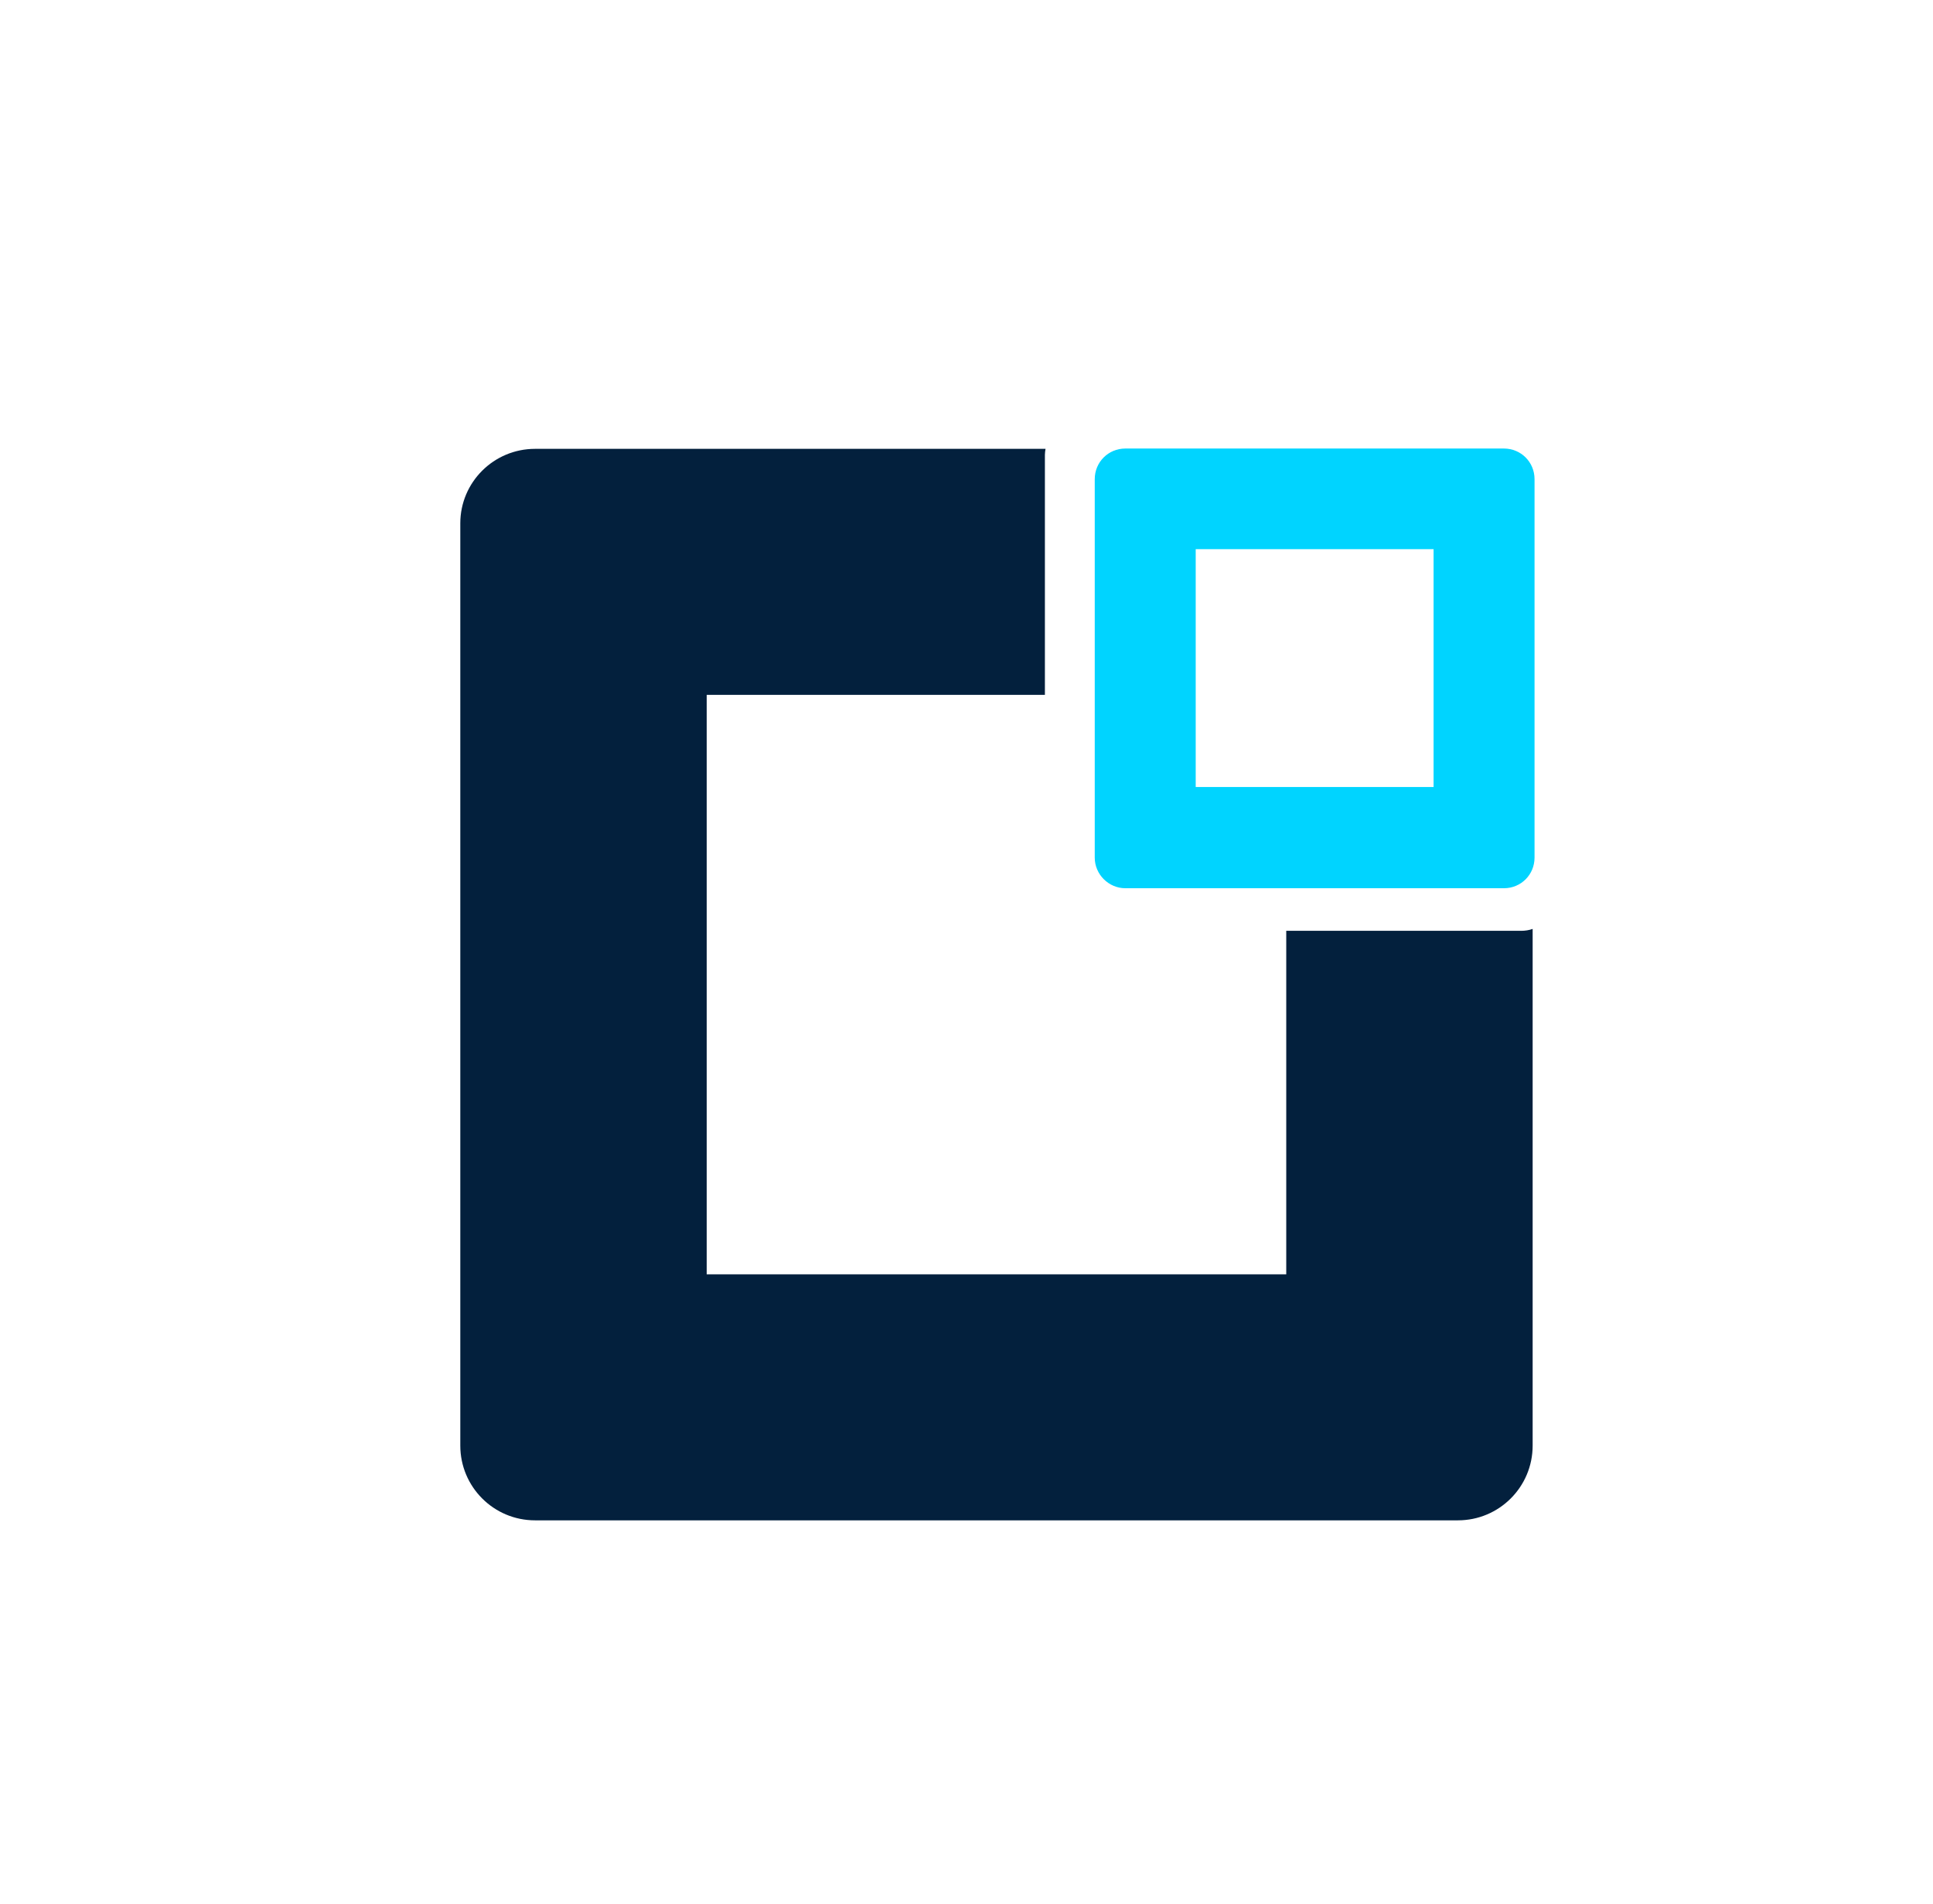 <svg xmlns="http://www.w3.org/2000/svg" xmlns:xlink="http://www.w3.org/1999/xlink" x="0px" y="0px" viewBox="0 0 612.7 603.7" style="enable-background:new 0 0 612.7 603.7;" xml:space="preserve">
<style type="text/css">
	.st0{fill:#03203D;}
	.st1{fill:#031728;}
	.st2{fill:#3DFF97;}
	.st3{fill:#FFFFFF;}
	.st4{fill:#01ABFF;}
	.st5{fill:#1C3650;}
	.st6{fill:#E6E7E8;}
	.st7{fill:#248FC3;}
	.st8{fill:#158AC5;}
	.st9{fill:#DCDDDF;}
	.st10{fill:#DBDBDB;}
	.st11{fill:#A2F186;}
	.st12{fill:#ADDF4F;}
	.st13{fill:#253654;}
	.st14{fill:#032040;}
	.st15{fill:#808080;}
	.st16{fill:#7FD7C3;}
	.st17{fill:#D7D7D5;}
	.st18{fill:#132A3F;}
	.st19{fill:#69BFDC;}
	.st20{fill:none;}
	.st21{opacity:0.18;clip-path:url(#SVGID_2_);}
	.st22{clip-path:url(#SVGID_4_);}
	.st23{fill:#F3F3F3;}
	.st24{opacity:0.3;clip-path:url(#SVGID_8_);}
	.st25{clip-path:url(#SVGID_10_);}
	.st26{clip-path:url(#SVGID_12_);fill:url(#SVGID_13_);}
	.st27{clip-path:url(#SVGID_15_);}
	.st28{clip-path:url(#SVGID_17_);fill:url(#SVGID_18_);}
	.st29{opacity:0.4;clip-path:url(#SVGID_8_);}
	.st30{clip-path:url(#SVGID_20_);}
	.st31{clip-path:url(#SVGID_22_);fill:url(#SVGID_23_);}
	.st32{clip-path:url(#SVGID_25_);}
	.st33{clip-path:url(#SVGID_27_);fill:url(#SVGID_28_);}
	.st34{clip-path:url(#SVGID_30_);}
	.st35{clip-path:url(#SVGID_32_);fill:url(#SVGID_33_);}
	.st36{clip-path:url(#SVGID_35_);}
	.st37{clip-path:url(#SVGID_37_);fill:url(#SVGID_38_);}
	.st38{clip-path:url(#SVGID_40_);}
	.st39{clip-path:url(#SVGID_42_);fill:url(#SVGID_43_);}
	.st40{clip-path:url(#SVGID_45_);}
	.st41{clip-path:url(#SVGID_47_);fill:url(#SVGID_48_);}
	.st42{clip-path:url(#SVGID_50_);}
	.st43{clip-path:url(#SVGID_52_);fill:url(#SVGID_53_);}
	.st44{clip-path:url(#SVGID_55_);}
	.st45{clip-path:url(#SVGID_57_);fill:url(#SVGID_58_);}
	.st46{clip-path:url(#SVGID_60_);}
	.st47{clip-path:url(#SVGID_62_);fill:url(#SVGID_63_);}
	.st48{clip-path:url(#SVGID_65_);}
	.st49{clip-path:url(#SVGID_67_);fill:url(#SVGID_68_);}
	.st50{clip-path:url(#SVGID_70_);}
	.st51{clip-path:url(#SVGID_72_);fill:url(#SVGID_73_);}
	.st52{clip-path:url(#SVGID_75_);}
	.st53{clip-path:url(#SVGID_77_);fill:url(#SVGID_78_);}
	.st54{clip-path:url(#SVGID_80_);}
	.st55{clip-path:url(#SVGID_82_);fill:url(#SVGID_83_);}
	.st56{clip-path:url(#SVGID_85_);}
	.st57{clip-path:url(#SVGID_87_);fill:url(#SVGID_88_);}
	.st58{opacity:0.1;clip-path:url(#SVGID_8_);}
	.st59{clip-path:url(#SVGID_90_);}
	.st60{clip-path:url(#SVGID_92_);fill:url(#SVGID_93_);}
	.st61{clip-path:url(#SVGID_95_);fill:url(#SVGID_96_);}
	.st62{clip-path:url(#SVGID_98_);fill:url(#SVGID_99_);}
	.st63{clip-path:url(#SVGID_101_);fill:url(#SVGID_102_);}
	.st64{clip-path:url(#SVGID_104_);fill:url(#SVGID_105_);}
	.st65{clip-path:url(#SVGID_107_);fill:url(#SVGID_108_);}
	.st66{clip-path:url(#SVGID_110_);fill:url(#SVGID_111_);}
	.st67{clip-path:url(#SVGID_113_);fill:url(#SVGID_114_);}
	.st68{clip-path:url(#SVGID_116_);fill:url(#SVGID_117_);}
	.st69{clip-path:url(#SVGID_119_);fill:url(#SVGID_120_);}
	.st70{clip-path:url(#SVGID_122_);fill:url(#SVGID_123_);}
	.st71{clip-path:url(#SVGID_125_);fill:url(#SVGID_126_);}
	.st72{clip-path:url(#SVGID_128_);fill:url(#SVGID_129_);}
	.st73{clip-path:url(#SVGID_131_);fill:url(#SVGID_132_);}
	.st74{clip-path:url(#SVGID_134_);fill:url(#SVGID_135_);}
	.st75{clip-path:url(#SVGID_137_);fill:url(#SVGID_138_);}
	.st76{opacity:5.000310e-02;clip-path:url(#SVGID_8_);}
	.st77{clip-path:url(#SVGID_140_);fill:#1ED6FE;}
	.st78{clip-path:url(#SVGID_142_);fill:#1ED6FE;}
	.st79{clip-path:url(#SVGID_144_);fill:#1ED6FE;}
	.st80{clip-path:url(#SVGID_146_);fill:url(#SVGID_147_);}
	.st81{clip-path:url(#SVGID_149_);fill:url(#SVGID_150_);}
	.st82{clip-path:url(#SVGID_152_);fill:url(#SVGID_153_);}
	.st83{clip-path:url(#SVGID_155_);fill:url(#SVGID_156_);}
	.st84{filter:url(#Adobe_OpacityMaskFilter);}
	.st85{clip-path:url(#SVGID_158_);fill:url(#SVGID_160_);}
	.st86{clip-path:url(#SVGID_158_);mask:url(#SVGID_159_);fill:url(#SVGID_161_);}
	.st87{filter:url(#Adobe_OpacityMaskFilter_1_);}
	.st88{clip-path:url(#SVGID_163_);fill:url(#SVGID_165_);}
	.st89{clip-path:url(#SVGID_163_);mask:url(#SVGID_164_);fill:url(#SVGID_166_);}
	.st90{fill:#3DFF9A;}
	.st91{fill:none;stroke:#3DFF9A;stroke-width:4.01;stroke-miterlimit:10;}
	.st92{clip-path:url(#SVGID_168_);fill:none;stroke:#FFFFFF;stroke-width:1.002;stroke-miterlimit:10;}
	.st93{fill:none;stroke:#FFFFFF;stroke-width:1.002;stroke-linecap:round;stroke-linejoin:round;stroke-miterlimit:10;}
	.st94{fill:#3DFFBF;}
	.st95{clip-path:url(#SVGID_170_);fill:#00D4FF;}
	.st96{clip-path:url(#SVGID_170_);fill:#FFFFFF;}
	.st97{clip-path:url(#SVGID_170_);fill:#3DFF9A;}
	.st98{clip-path:url(#SVGID_172_);fill:#FFFFFF;}
	.st99{clip-path:url(#SVGID_172_);fill:none;stroke:#3DFF9A;stroke-width:3.007;stroke-miterlimit:10;}
	.st100{fill:none;stroke:#3DFF9A;stroke-width:5.012;stroke-miterlimit:10;}
	.st101{opacity:5.000310e-02;clip-path:url(#SVGID_174_);}
	.st102{clip-path:url(#SVGID_176_);fill:#1ED6FE;}
	.st103{clip-path:url(#SVGID_178_);fill:url(#SVGID_179_);}
	.st104{clip-path:url(#SVGID_181_);fill:url(#SVGID_182_);}
	.st105{clip-path:url(#SVGID_184_);fill:url(#SVGID_185_);}
	.st106{filter:url(#Adobe_OpacityMaskFilter_2_);}
	.st107{clip-path:url(#SVGID_187_);fill:url(#SVGID_189_);}
	.st108{clip-path:url(#SVGID_187_);mask:url(#SVGID_188_);fill:url(#SVGID_190_);}
	.st109{filter:url(#Adobe_OpacityMaskFilter_3_);}
	.st110{clip-path:url(#SVGID_192_);fill:url(#SVGID_194_);}
	.st111{clip-path:url(#SVGID_192_);mask:url(#SVGID_193_);fill:url(#SVGID_195_);}
	.st112{filter:url(#Adobe_OpacityMaskFilter_4_);}
	.st113{clip-path:url(#SVGID_197_);fill:url(#SVGID_199_);}
	.st114{clip-path:url(#SVGID_197_);mask:url(#SVGID_198_);fill:url(#SVGID_200_);}
	.st115{filter:url(#Adobe_OpacityMaskFilter_5_);}
	.st116{clip-path:url(#SVGID_202_);fill:url(#SVGID_204_);}
	.st117{clip-path:url(#SVGID_202_);mask:url(#SVGID_203_);fill:url(#SVGID_205_);}
	.st118{filter:url(#Adobe_OpacityMaskFilter_6_);}
	.st119{clip-path:url(#SVGID_207_);fill:url(#SVGID_209_);}
	.st120{clip-path:url(#SVGID_207_);mask:url(#SVGID_208_);fill:url(#SVGID_210_);}
	.st121{filter:url(#Adobe_OpacityMaskFilter_7_);}
	.st122{clip-path:url(#SVGID_212_);fill:url(#SVGID_214_);}
	.st123{clip-path:url(#SVGID_212_);mask:url(#SVGID_213_);fill:url(#SVGID_215_);}
	.st124{clip-path:url(#SVGID_217_);fill:url(#SVGID_218_);}
	.st125{filter:url(#Adobe_OpacityMaskFilter_8_);}
	.st126{clip-path:url(#SVGID_220_);fill:url(#SVGID_222_);}
	.st127{clip-path:url(#SVGID_220_);mask:url(#SVGID_221_);fill:url(#SVGID_223_);}
	.st128{filter:url(#Adobe_OpacityMaskFilter_9_);}
	.st129{clip-path:url(#SVGID_225_);fill:url(#SVGID_227_);}
	.st130{clip-path:url(#SVGID_225_);mask:url(#SVGID_226_);fill:url(#SVGID_228_);}
	.st131{clip-path:url(#SVGID_230_);fill:url(#SVGID_231_);}
	.st132{filter:url(#Adobe_OpacityMaskFilter_10_);}
	.st133{clip-path:url(#SVGID_233_);fill:url(#SVGID_235_);}
	.st134{clip-path:url(#SVGID_233_);mask:url(#SVGID_234_);fill:url(#SVGID_236_);}
	.st135{filter:url(#Adobe_OpacityMaskFilter_11_);}
	.st136{clip-path:url(#SVGID_238_);fill:url(#SVGID_240_);}
	.st137{clip-path:url(#SVGID_238_);mask:url(#SVGID_239_);fill:url(#SVGID_241_);}
	.st138{clip-path:url(#SVGID_243_);fill:url(#SVGID_244_);}
	.st139{filter:url(#Adobe_OpacityMaskFilter_12_);}
	.st140{clip-path:url(#SVGID_246_);fill:url(#SVGID_248_);}
	.st141{clip-path:url(#SVGID_246_);mask:url(#SVGID_247_);fill:url(#SVGID_249_);}
	.st142{filter:url(#Adobe_OpacityMaskFilter_13_);}
	.st143{clip-path:url(#SVGID_251_);fill:url(#SVGID_253_);}
	.st144{clip-path:url(#SVGID_251_);mask:url(#SVGID_252_);fill:url(#SVGID_254_);}
	.st145{clip-path:url(#SVGID_256_);fill:url(#SVGID_257_);}
	.st146{filter:url(#Adobe_OpacityMaskFilter_14_);}
	.st147{clip-path:url(#SVGID_259_);fill:url(#SVGID_261_);}
	.st148{clip-path:url(#SVGID_259_);mask:url(#SVGID_260_);fill:url(#SVGID_262_);}
	.st149{filter:url(#Adobe_OpacityMaskFilter_15_);}
	.st150{clip-path:url(#SVGID_264_);fill:url(#SVGID_266_);}
	.st151{clip-path:url(#SVGID_264_);mask:url(#SVGID_265_);fill:url(#SVGID_267_);}
	.st152{clip-path:url(#SVGID_269_);fill:url(#SVGID_270_);}
	.st153{filter:url(#Adobe_OpacityMaskFilter_16_);}
	.st154{clip-path:url(#SVGID_272_);fill:url(#SVGID_274_);}
	.st155{clip-path:url(#SVGID_272_);mask:url(#SVGID_273_);fill:url(#SVGID_275_);}
	.st156{filter:url(#Adobe_OpacityMaskFilter_17_);}
	.st157{clip-path:url(#SVGID_277_);fill:url(#SVGID_279_);}
	.st158{clip-path:url(#SVGID_277_);mask:url(#SVGID_278_);fill:url(#SVGID_280_);}
	.st159{clip-path:url(#SVGID_282_);fill:url(#SVGID_283_);}
	.st160{filter:url(#Adobe_OpacityMaskFilter_18_);}
	.st161{clip-path:url(#SVGID_285_);fill:url(#SVGID_287_);}
	.st162{clip-path:url(#SVGID_285_);mask:url(#SVGID_286_);fill:url(#SVGID_288_);}
	.st163{filter:url(#Adobe_OpacityMaskFilter_19_);}
	.st164{clip-path:url(#SVGID_290_);fill:url(#SVGID_292_);}
	.st165{clip-path:url(#SVGID_290_);mask:url(#SVGID_291_);fill:url(#SVGID_293_);}
	.st166{clip-path:url(#SVGID_295_);fill:url(#SVGID_296_);}
	.st167{filter:url(#Adobe_OpacityMaskFilter_20_);}
	.st168{clip-path:url(#SVGID_298_);fill:url(#SVGID_300_);}
	.st169{clip-path:url(#SVGID_298_);mask:url(#SVGID_299_);fill:url(#SVGID_301_);}
	.st170{filter:url(#Adobe_OpacityMaskFilter_21_);}
	.st171{clip-path:url(#SVGID_303_);fill:url(#SVGID_305_);}
	.st172{clip-path:url(#SVGID_303_);mask:url(#SVGID_304_);fill:url(#SVGID_306_);}
	.st173{clip-path:url(#SVGID_308_);fill:url(#SVGID_309_);}
	.st174{filter:url(#Adobe_OpacityMaskFilter_22_);}
	.st175{clip-path:url(#SVGID_311_);fill:url(#SVGID_313_);}
	.st176{clip-path:url(#SVGID_311_);mask:url(#SVGID_312_);fill:url(#SVGID_314_);}
	.st177{filter:url(#Adobe_OpacityMaskFilter_23_);}
	.st178{clip-path:url(#SVGID_316_);fill:url(#SVGID_318_);}
	.st179{clip-path:url(#SVGID_316_);mask:url(#SVGID_317_);fill:url(#SVGID_319_);}
	.st180{clip-path:url(#SVGID_321_);fill:url(#SVGID_322_);}
	.st181{clip-path:url(#SVGID_324_);fill:url(#SVGID_325_);}
	.st182{clip-path:url(#SVGID_327_);fill:url(#SVGID_328_);}
	.st183{clip-path:url(#SVGID_330_);fill:url(#SVGID_331_);}
	.st184{clip-path:url(#SVGID_333_);fill:url(#SVGID_334_);}
	.st185{clip-path:url(#SVGID_336_);fill:url(#SVGID_337_);}
	.st186{clip-path:url(#SVGID_339_);fill:url(#SVGID_340_);}
	.st187{clip-path:url(#SVGID_342_);fill:url(#SVGID_343_);}
	.st188{clip-path:url(#SVGID_345_);fill:url(#SVGID_346_);}
	.st189{clip-path:url(#SVGID_348_);fill:url(#SVGID_349_);}
	.st190{fill:#99CCC2;}
	.st191{fill:#6FBFD8;}
	.st192{fill:#18263D;}
	.st193{clip-path:url(#SVGID_351_);fill:#FFFFFF;}
	.st194{clip-path:url(#SVGID_363_);fill:#FFFFFF;}
	.st195{clip-path:url(#SVGID_367_);}
	.st196{clip-path:url(#SVGID_368_);}
	.st197{clip-path:url(#SVGID_371_);fill:#18263D;}
	.st198{clip-path:url(#SVGID_373_);}
	.st199{fill:none;stroke:#DBDCDD;stroke-width:2.54;stroke-miterlimit:10;}
	.st200{fill:#434244;}
	.st201{fill:none;stroke:#DBDCDD;stroke-width:2.54;}
	.st202{fill:#00D4FF;}
	.st203{fill:#6B7790;}
	.st204{clip-path:url(#SVGID_377_);fill:url(#SVGID_378_);}
	.st205{clip-path:url(#SVGID_380_);fill:url(#SVGID_381_);}
	.st206{clip-path:url(#SVGID_383_);fill:url(#SVGID_384_);}
	.st207{clip-path:url(#SVGID_386_);fill:url(#SVGID_387_);}
	.st208{clip-path:url(#SVGID_389_);fill:url(#SVGID_390_);}
	.st209{clip-path:url(#SVGID_392_);fill:url(#SVGID_393_);}
	.st210{clip-path:url(#SVGID_395_);fill:url(#SVGID_396_);}
	.st211{clip-path:url(#SVGID_398_);fill:url(#SVGID_399_);}
	.st212{clip-path:url(#SVGID_401_);fill:url(#SVGID_402_);}
	.st213{clip-path:url(#SVGID_404_);fill:url(#SVGID_405_);}
	.st214{clip-path:url(#SVGID_407_);fill:url(#SVGID_408_);}
	.st215{clip-path:url(#SVGID_410_);fill:url(#SVGID_411_);}
	.st216{fill:#94C7A8;}
	.st217{fill:#DBDADA;}
	.st218{clip-path:url(#SVGID_413_);fill:#FFFFFF;}
	.st219{clip-path:url(#SVGID_413_);fill:#7CC6EE;}
	.st220{clip-path:url(#SVGID_415_);fill:#FFFFFF;}
	.st221{clip-path:url(#SVGID_415_);fill:#69BFDC;}
	.st222{clip-path:url(#SVGID_417_);fill:#020302;}
	.st223{clip-path:url(#SVGID_419_);fill:#FFFFFF;}
	.st224{clip-path:url(#SVGID_421_);fill:#001D3A;}
	.st225{clip-path:url(#SVGID_423_);fill:#FFFFFF;}
	.st226{clip-path:url(#SVGID_425_);fill:#18263D;}
	.st227{clip-path:url(#SVGID_427_);}
	.st228{clip-path:url(#SVGID_431_);}
	.st229{clip-path:url(#SVGID_435_);}
	.st230{clip-path:url(#SVGID_439_);}
	.st231{clip-path:url(#SVGID_443_);}
	.st232{clip-path:url(#SVGID_447_);}
	.st233{clip-path:url(#SVGID_452_);}
	.st234{clip-path:url(#SVGID_453_);}
	.st235{clip-path:url(#SVGID_457_);fill:#18263D;}
	.st236{clip-path:url(#SVGID_460_);}
	.st237{clip-path:url(#SVGID_461_);}
	.st238{clip-path:url(#SVGID_465_);fill:#18263D;}
	.st239{clip-path:url(#SVGID_468_);}
	.st240{clip-path:url(#SVGID_469_);}
	.st241{clip-path:url(#SVGID_482_);}
	.st242{clip-path:url(#SVGID_487_);fill:#FFFFFF;}
	.st243{clip-path:url(#SVGID_490_);}
	.st244{clip-path:url(#SVGID_496_);}
	.st245{clip-path:url(#SVGID_501_);fill:#FFFFFF;}
	.st246{clip-path:url(#SVGID_503_);fill:#FFFFFF;}
	.st247{clip-path:url(#SVGID_506_);}
	.st248{fill-rule:evenodd;clip-rule:evenodd;fill:#E4E7E9;}
	.st249{opacity:0.5;}
	.st250{filter:url(#Adobe_OpacityMaskFilter_24_);}
	.st251{fill-rule:evenodd;clip-rule:evenodd;fill:#FFFFFF;}
	.st252{mask:url(#mask-2_2_);fill-rule:evenodd;clip-rule:evenodd;fill:url(#Fill-1_5_);}
	.st253{filter:url(#Adobe_OpacityMaskFilter_25_);}
	.st254{mask:url(#mask-2_4_);fill-rule:evenodd;clip-rule:evenodd;fill:url(#Fill-1_8_);}
	.st255{filter:url(#Adobe_OpacityMaskFilter_26_);}
	.st256{mask:url(#mask-5_2_);fill-rule:evenodd;clip-rule:evenodd;fill:url(#Fill-1_9_);}
	.st257{fill-rule:evenodd;clip-rule:evenodd;fill:#C1C1C1;}
	.st258{filter:url(#Adobe_OpacityMaskFilter_27_);}
	.st259{mask:url(#mask-3_1_);fill-rule:evenodd;clip-rule:evenodd;fill:url(#Fill-1_10_);}
	.st260{opacity:0.7;}
	.st261{filter:url(#Adobe_OpacityMaskFilter_28_);}
	.st262{mask:url(#mask-2_6_);fill-rule:evenodd;clip-rule:evenodd;fill:url(#Fill-1_22_);}
	.st263{filter:url(#Adobe_OpacityMaskFilter_29_);}
	.st264{mask:url(#mask-2_1_);fill-rule:evenodd;clip-rule:evenodd;fill:url(#Fill-1_23_);}
	.st265{filter:url(#Adobe_OpacityMaskFilter_30_);}
	.st266{mask:url(#mask-2_3_);fill-rule:evenodd;clip-rule:evenodd;fill:url(#Fill-1_24_);}
	.st267{fill:#E4E7E9;}
	.st268{fill:#DFE0DE;}
	.st269{clip-path:url(#SVGID_509_);fill:#001D3A;}
	.st270{clip-path:url(#SVGID_509_);fill:#6FBFD8;}
	.st271{clip-path:url(#SVGID_511_);fill:#18263D;}
	.st272{clip-path:url(#SVGID_511_);fill:#7CC6EE;}
	.st273{clip-path:url(#SVGID_513_);fill:#FFFFFF;}
</style>
<g id="Calque_1">
	<g>
		<path class="st20" d="M224,404h183.7V295.1h-65.2c-6.2,0-11.3-5.1-11.3-11.3v-63.5H224V404z"></path>
		<rect x="368.5" y="220.3" class="st20" width="39.3" height="37.5"></rect>
		<path class="st0" d="M407.7,295.1V404H224V220.3h107.2v-76.1c0-0.6,0.1-1.3,0.2-1.9H169.6c-13.1,0-23.7,10.6-23.7,23.6v292.4    c0,13.1,10.6,23.7,23.7,23.7h292.5c13.1,0,23.7-10.6,23.7-23.7V294.5c-1.1,0.4-2.4,0.6-3.6,0.6H407.7z"></path>
	</g>
	<path class="st202" d="M356.7,281.6h120c5.4,0,9.7-4.3,9.7-9.7v-120c0-5.4-4.3-9.7-9.7-9.7h-120c-5.4,0-9.7,4.3-9.7,9.7v120   C347,277.2,351.4,281.6,356.7,281.6L356.7,281.6z M379,174.1h75.4v75.4H379V174.1z M379,174.1"></path>
</g>
<g id="Titles">
</g>
</svg>